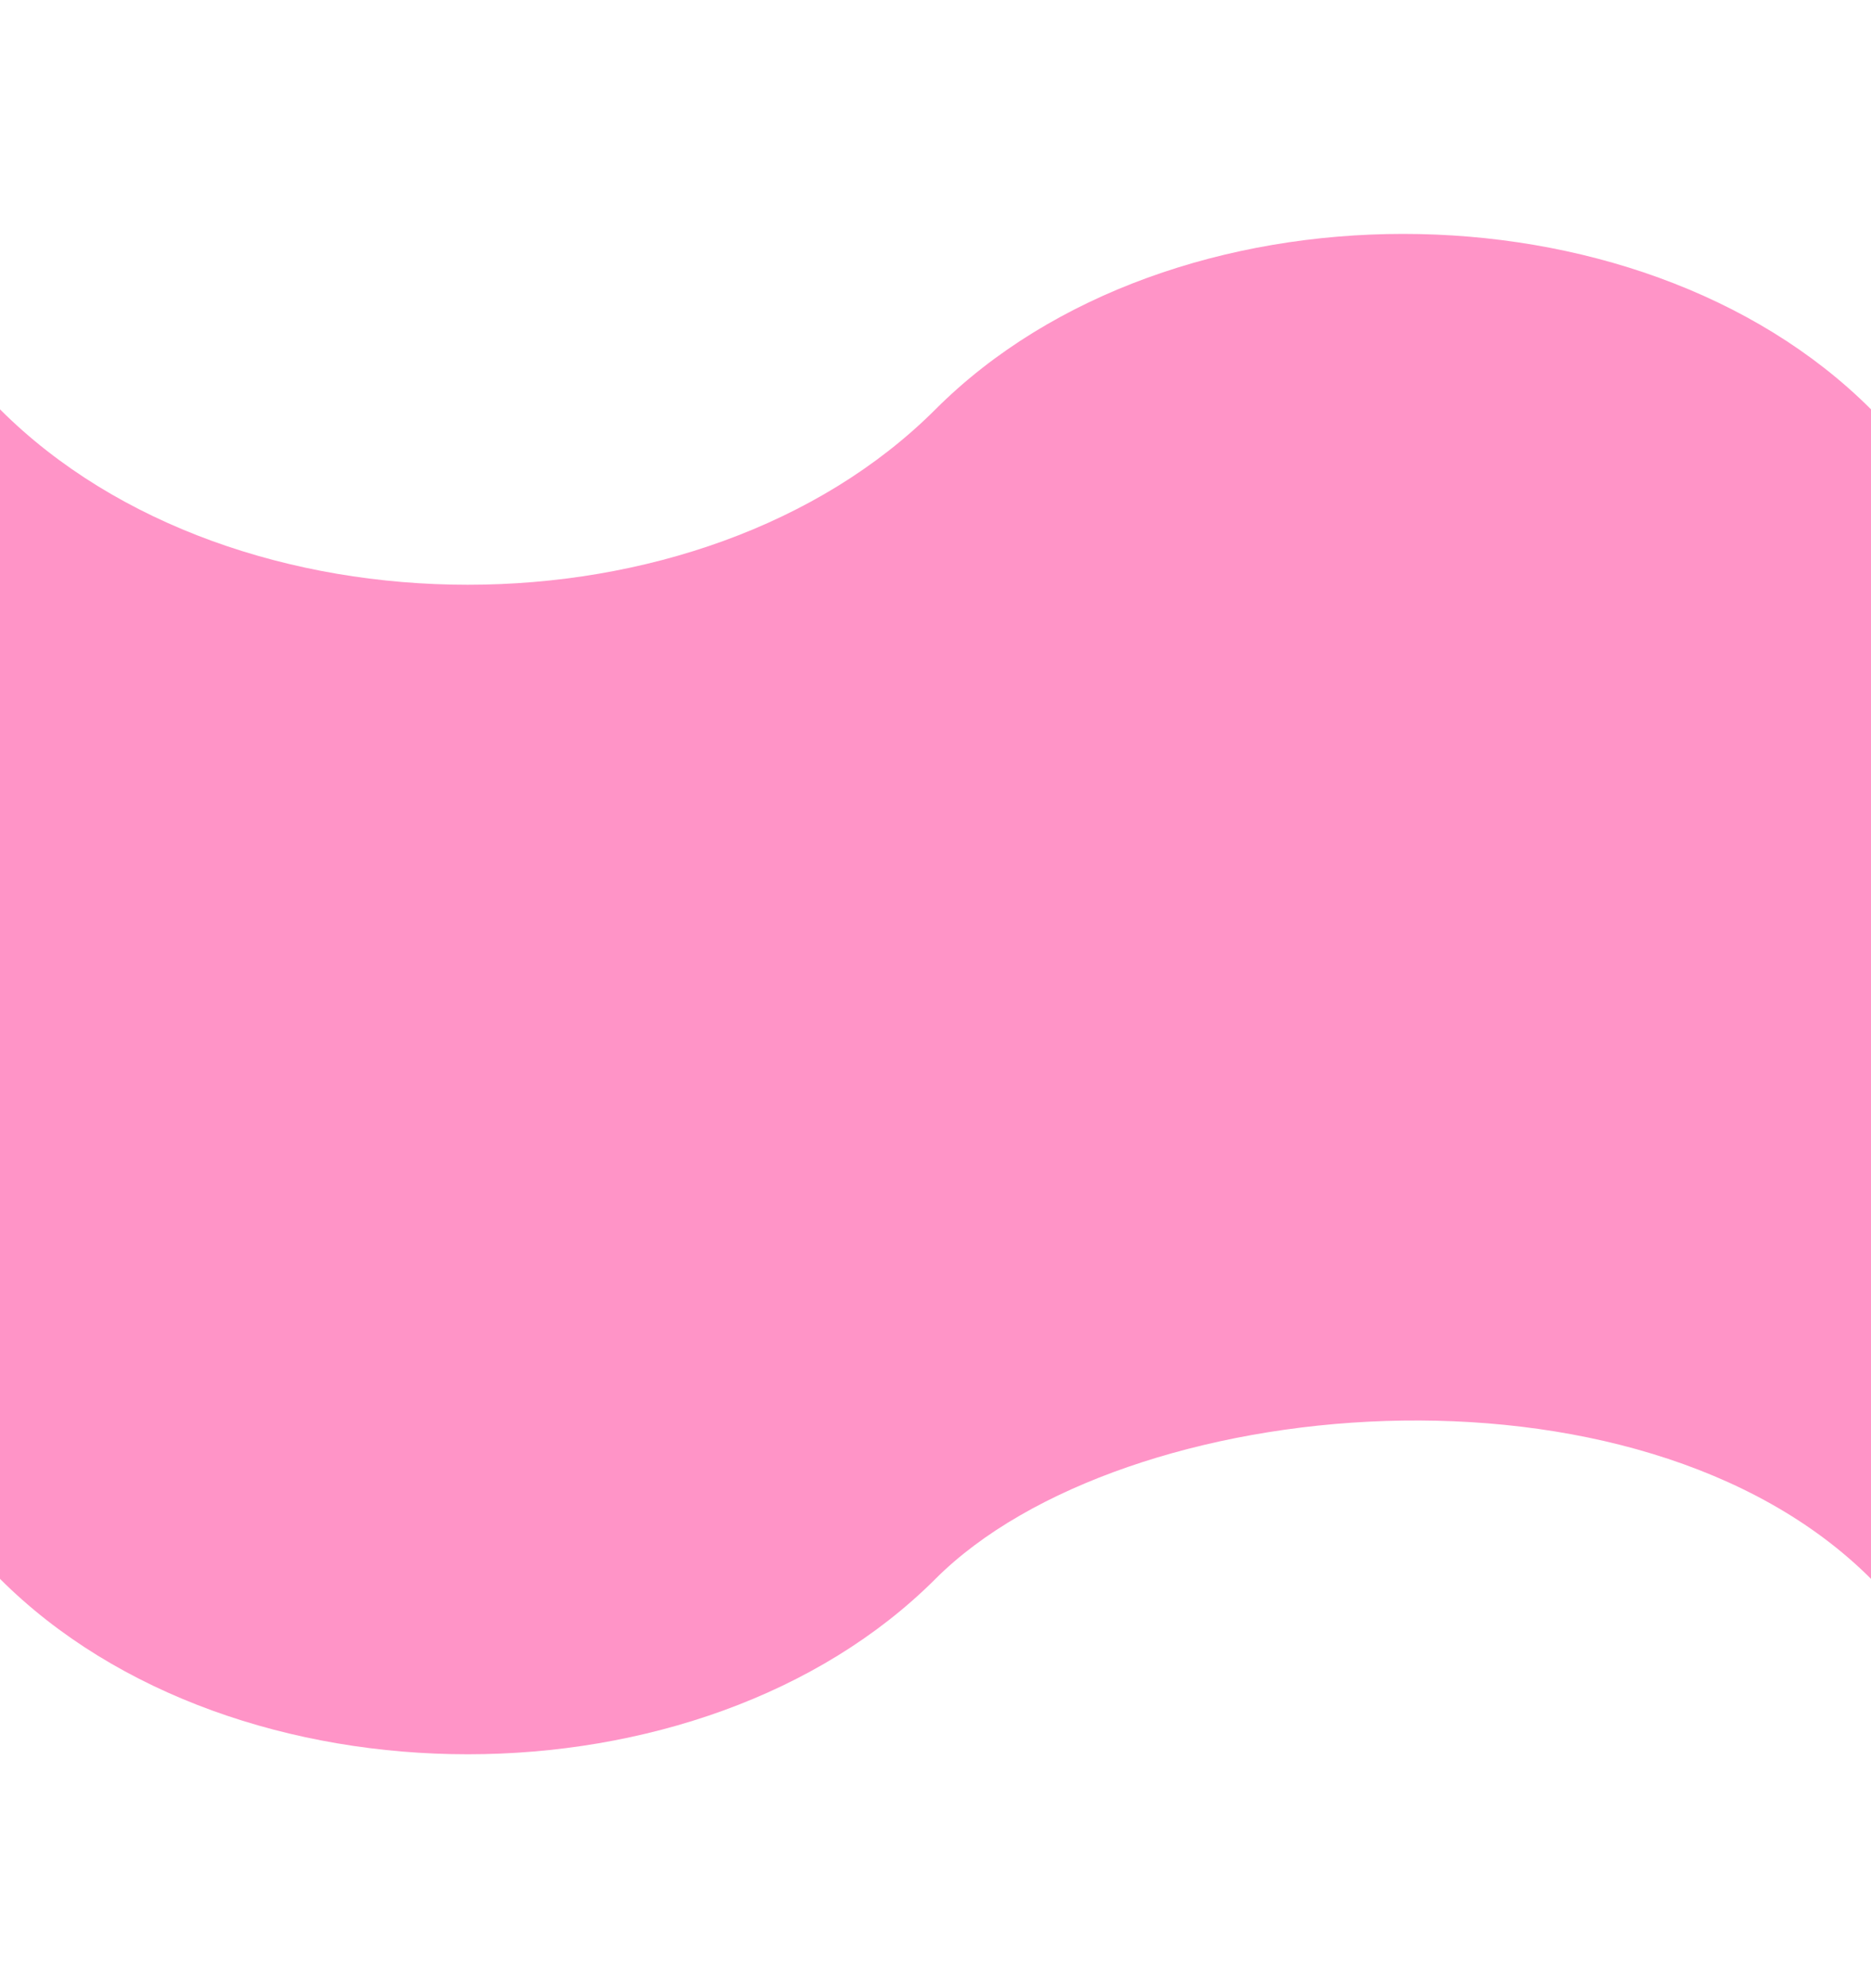 <svg width="16" height="17" viewBox="0 0 16 17" fill="none" xmlns="http://www.w3.org/2000/svg">
    <path d="M8 3.5C6 5.5 2 5.5 0 3.5V13.5C2 15.5 6 15.5 8 13.5C9.6 11.9 14 11.5 16 13.5V3.5C14 1.5 10 1.5 8 3.5Z" fill="#FF94C7" />
</svg>
